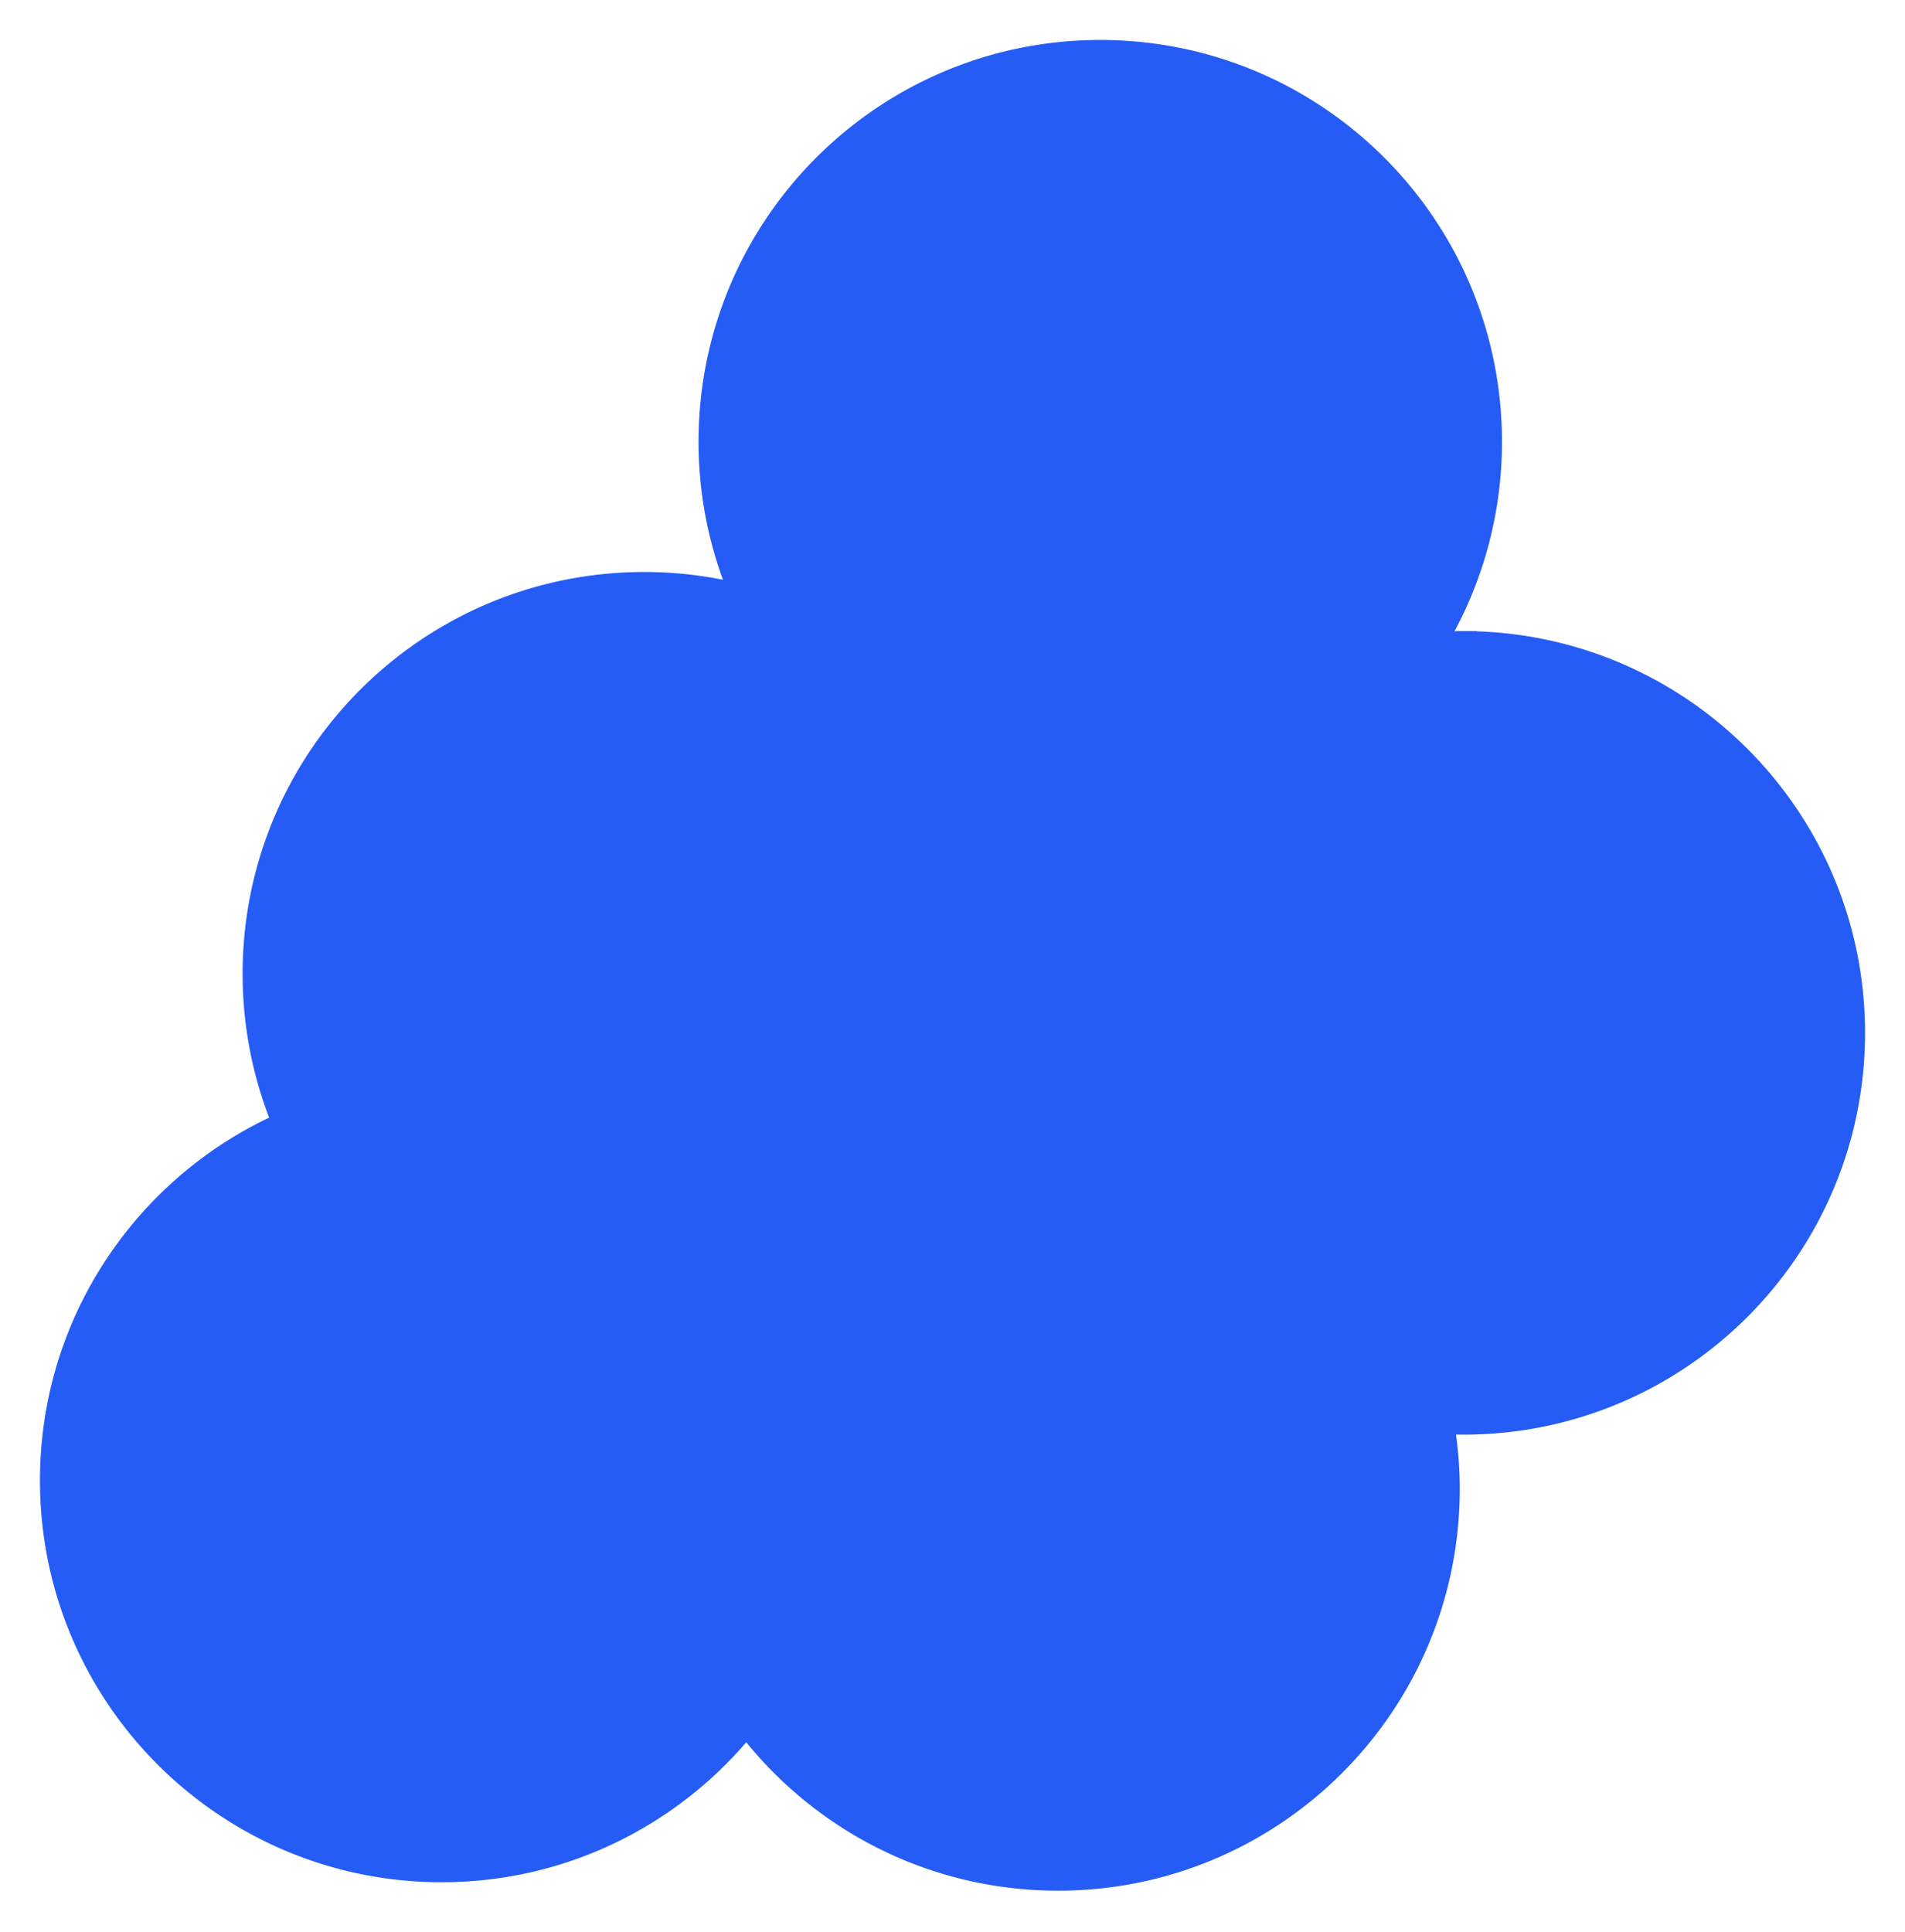 <svg width="143" height="145" xmlns="http://www.w3.org/2000/svg"><path d="M109.845 48.366c-.826 0-1.642.043-2.45.11a29.014 29.014 0 004.351-15.32C111.746 17.052 98.693 4 82.591 4 66.49 4 53.437 17.053 53.437 33.155c0 4.189.89 8.168 2.48 11.768a29.18 29.18 0 00-7.551-.993c-16.101 0-29.154 13.053-29.154 29.154 0 4.01.81 7.832 2.275 11.309C11.195 88.894 4 99.16 4 111.113c0 16.1 13.053 29.154 29.155 29.154 9.283 0 17.546-4.344 22.886-11.104 5.315 7.125 13.81 11.738 23.381 11.738 16.102 0 29.155-13.053 29.155-29.155 0-1.75-.163-3.46-.458-5.125.571.033 1.146.054 1.726.054 16.102 0 29.155-13.053 29.155-29.154 0-16.102-13.053-29.155-29.155-29.155z" fill="#255CF5" stroke="#255CF5" stroke-width="2" fill-rule="evenodd"/></svg>